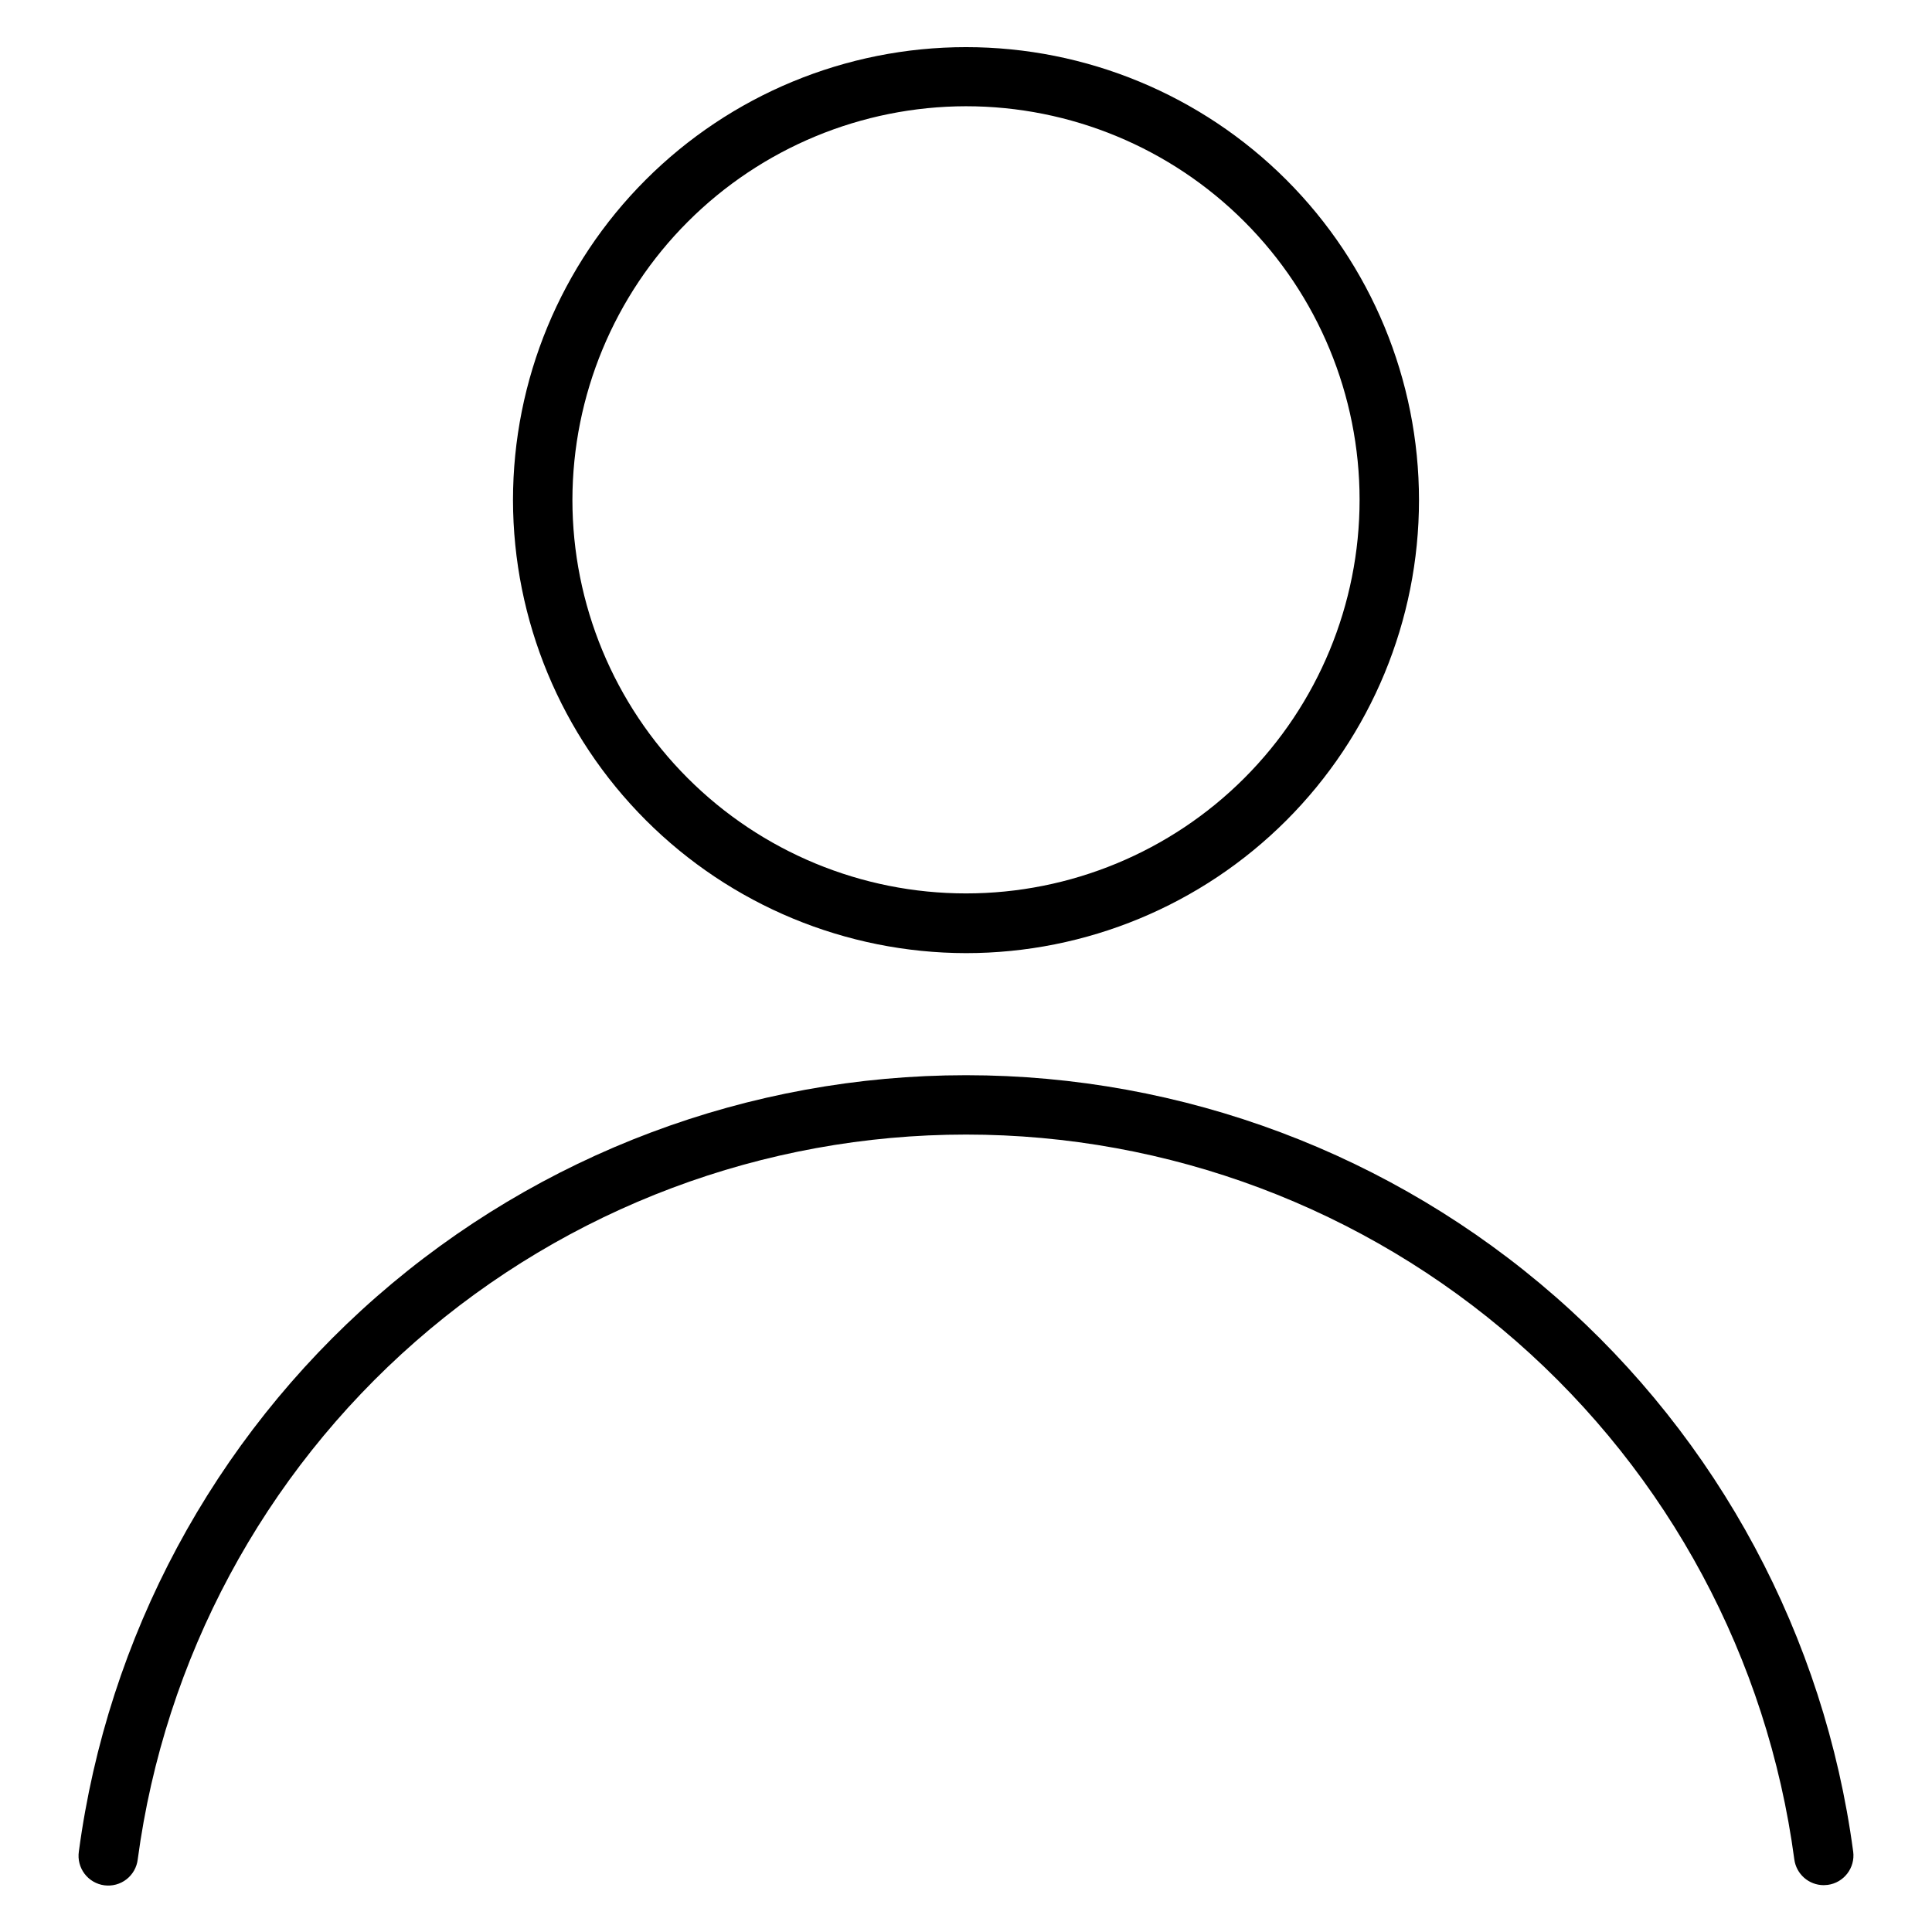<?xml version="1.0" encoding="UTF-8"?>
<!-- Uploaded to: SVG Repo, www.svgrepo.com, Generator: SVG Repo Mixer Tools -->
<svg fill="#000000" width="800px" height="800px" version="1.1" viewBox="144 144 512 512" xmlns="http://www.w3.org/2000/svg">
 <g>
  <path d="m400 396.59c31.836 0 62.371-12.648 84.887-35.164 22.512-22.512 35.16-53.047 35.16-84.887s-12.648-62.375-35.16-84.887c-22.516-22.512-53.051-35.16-84.887-35.16-31.84 0-62.375 12.648-84.887 35.16-22.516 22.512-35.164 53.047-35.164 84.887 0.047 31.824 12.711 62.332 35.215 84.836 22.504 22.504 53.012 35.168 84.836 35.215zm0-224.43v-0.004c27.66 0 54.191 10.988 73.754 30.551 19.559 19.559 30.551 46.09 30.551 73.754 0 27.664-10.992 54.191-30.551 73.754-19.562 19.562-46.094 30.551-73.754 30.551-27.664 0-54.195-10.988-73.754-30.551-19.562-19.562-30.551-46.09-30.551-73.754 0.039-27.652 11.043-54.156 30.594-73.707 19.555-19.555 46.059-30.555 73.711-30.598z"/>
  <path d="m635.11 634.68c-7.621-56.953-35.656-109.2-78.898-147.04-43.242-37.84-98.75-58.699-156.21-58.699-57.461 0-112.97 20.859-156.21 58.699-43.242 37.84-71.277 90.09-78.898 147.04-0.305 2.086 0.238 4.203 1.508 5.887 1.27 1.68 3.16 2.781 5.246 3.059 2.09 0.277 4.203-0.293 5.867-1.586 1.664-1.297 2.738-3.199 2.984-5.293 7.117-53.172 33.293-101.95 73.664-137.28 40.371-35.324 92.195-54.797 145.84-54.797s105.46 19.473 145.84 54.797c40.371 35.328 66.547 84.105 73.664 137.28 0.52 3.91 3.848 6.832 7.793 6.84 0.348-0.004 0.699-0.027 1.043-0.07 4.309-0.57 7.34-4.527 6.769-8.836z"/>
 </g>
</svg>